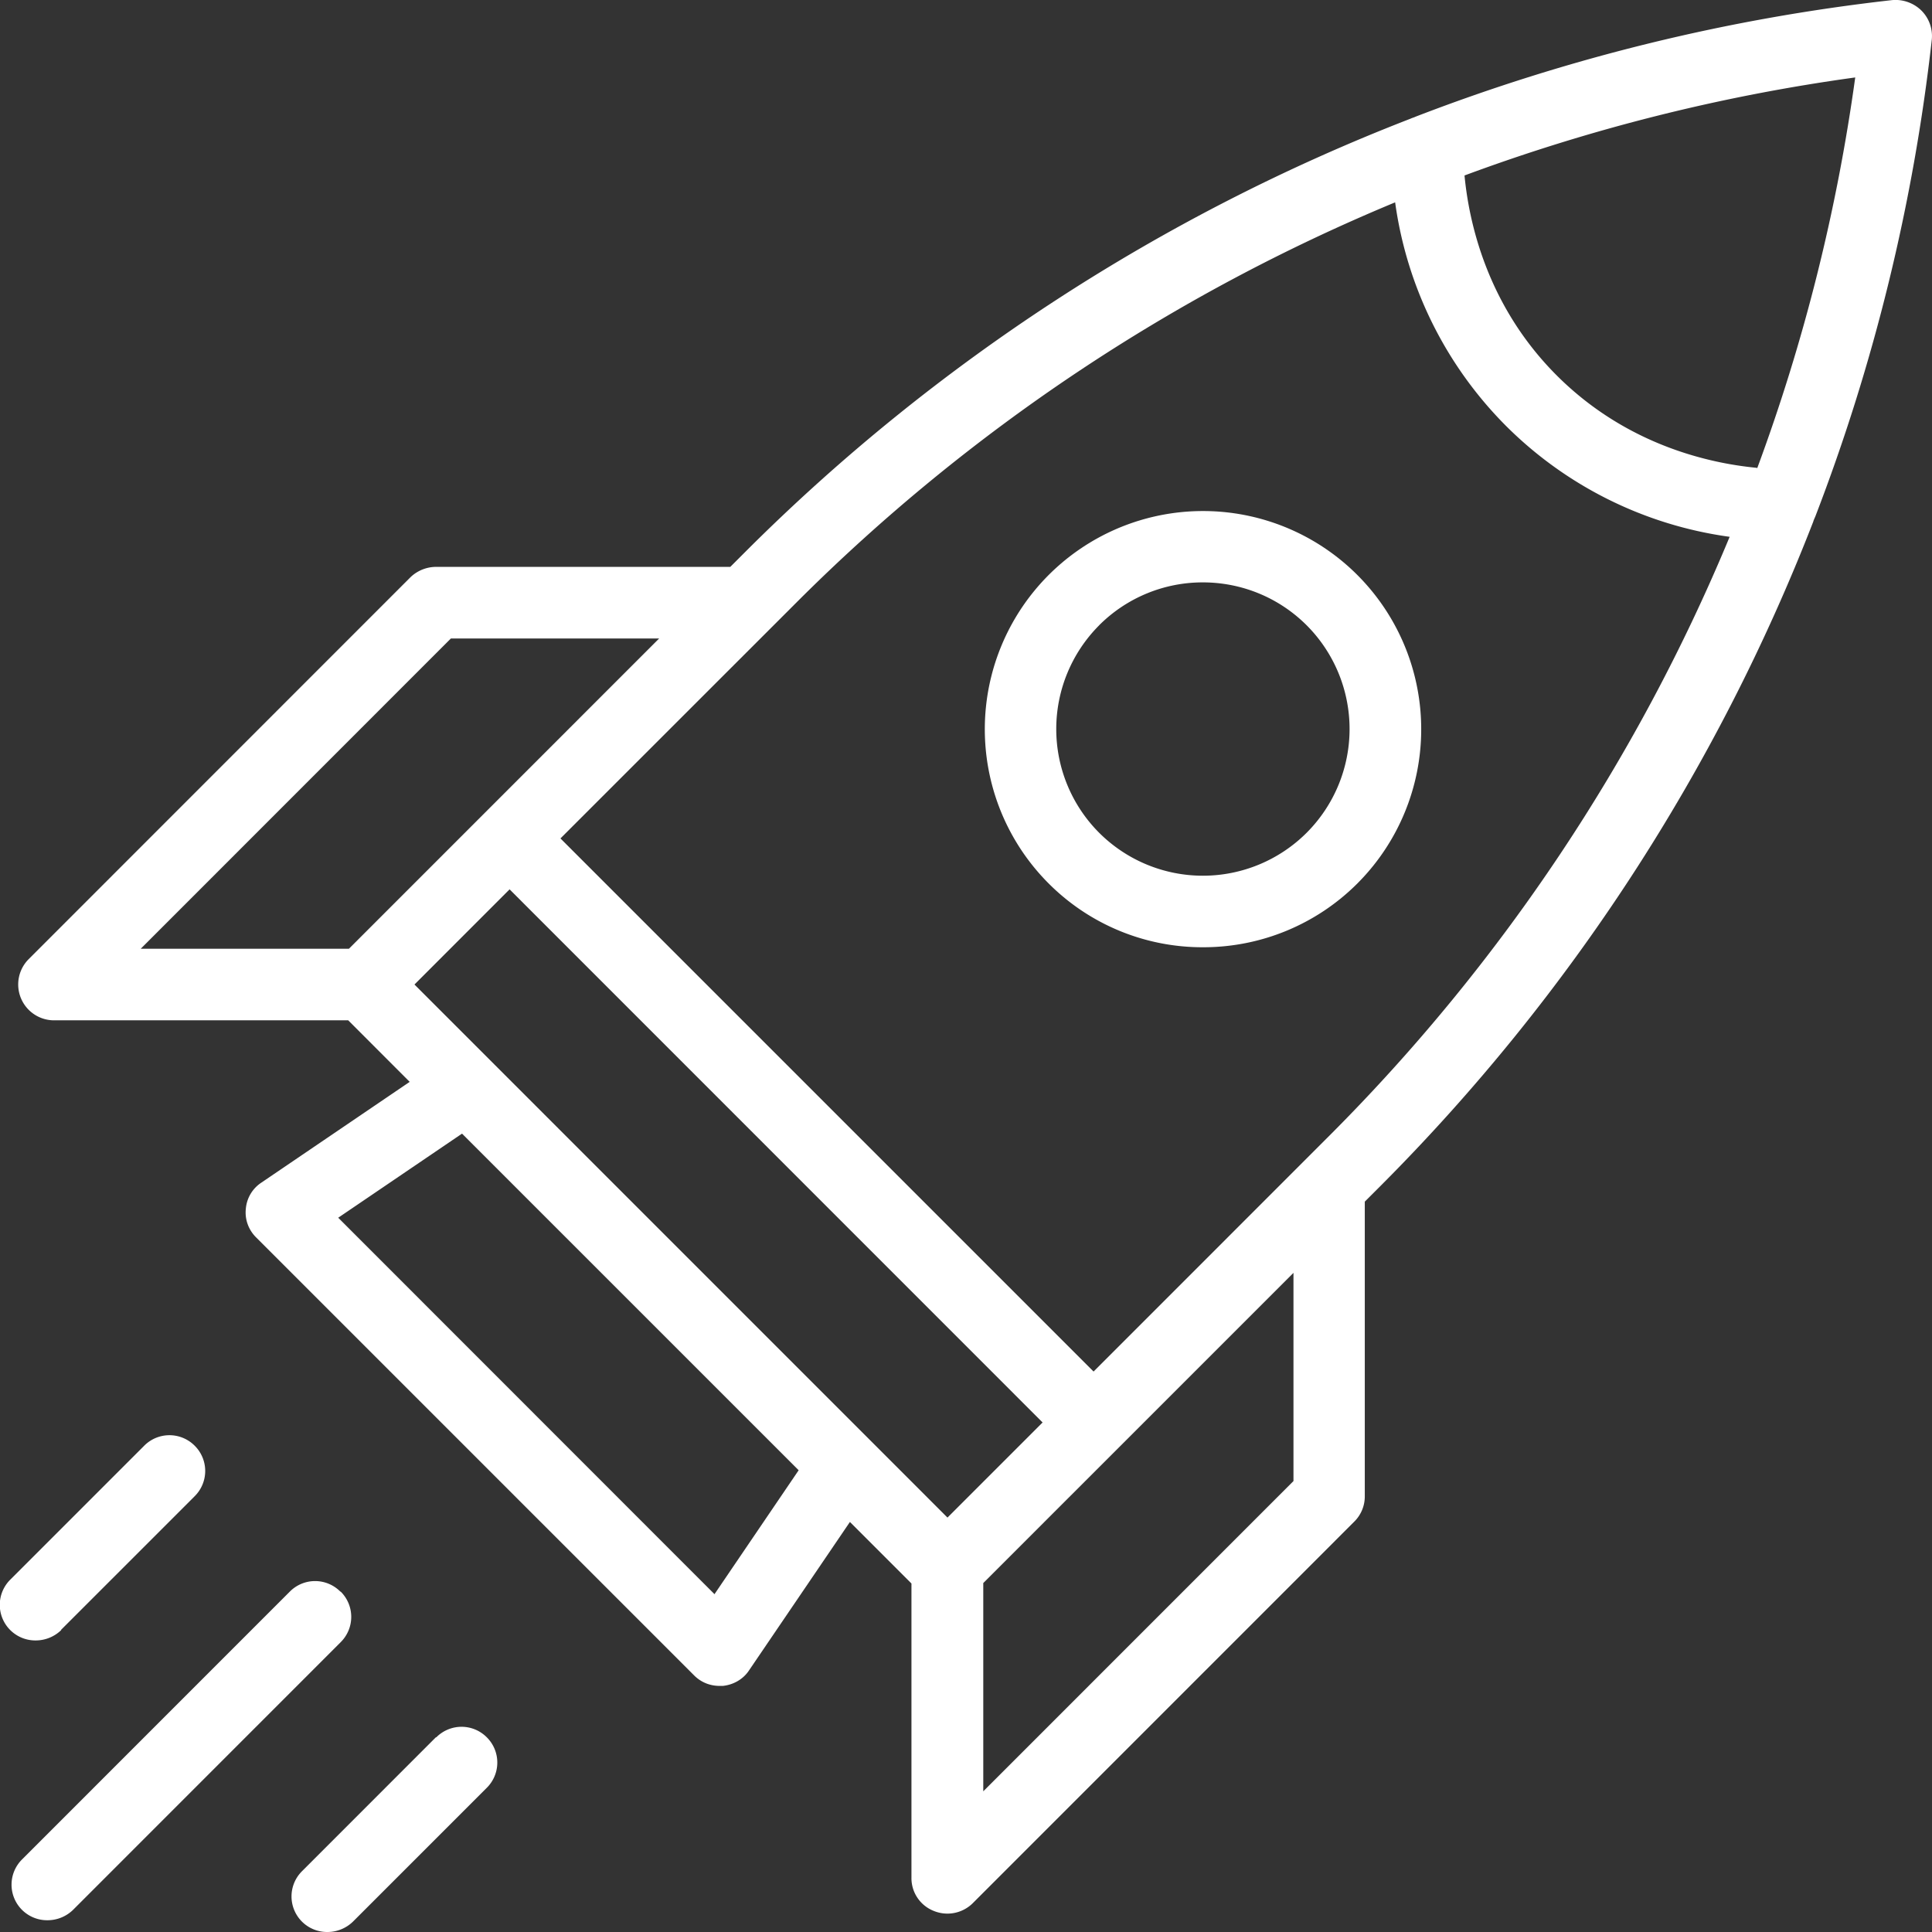 <svg xmlns="http://www.w3.org/2000/svg" width="34" height="34" fill="none"><rect width="100%" height="100%" fill="#333333" stroke="none"/><g fill="#fff" clip-path="url(#a)"><path d="M31.912 9.171s.02-.05.032-.075A33.846 33.846 0 0 0 33.996.702a.634.634 0 0 0-.183-.517.651.651 0 0 0-.516-.183 33.81 33.81 0 0 0-8.387 2.052c-.025.013-.058.02-.083.033a33.823 33.823 0 0 0-11.685 7.599l-.29.29H7.671a.655.655 0 0 0-.448.183l-6.718 6.72a.631.631 0 0 0 .441 1.077h5.182l1.082 1.083-2.613 1.775a.612.612 0 0 0-.271.46c-.02.19.05.373.183.504l7.707 7.707c.12.12.277.184.448.184h.057c.19-.02.36-.12.46-.272l1.776-2.613 1.083 1.083v5.182a.62.62 0 0 0 .39.579.634.634 0 0 0 .687-.133l6.717-6.718a.623.623 0 0 0 .184-.448v-5.182l.29-.29a33.923 33.923 0 0 0 7.606-11.686h-.002Zm-.995-.938c-.8-.076-2.279-.385-3.52-1.625-1.24-1.24-1.548-2.72-1.624-3.52a32.5 32.5 0 0 1 6.876-1.725 32.648 32.648 0 0 1-1.725 6.877l-.005-.006-.002-.001ZM24.552 3.56a6.91 6.91 0 0 0 1.952 3.936 6.894 6.894 0 0 0 3.935 1.951 32.548 32.548 0 0 1-7.02 10.515l-4.174 4.175-9.382-9.382 4.175-4.174a32.518 32.518 0 0 1 10.514-7.02Zm-7.878 23.147-9.38-9.381 1.674-1.675 9.38 9.382-1.674 1.674ZM7.935 11.236H11.6l-5.459 5.46H2.477l5.458-5.46Zm4.64 16.82L5.952 21.43l2.179-1.48 5.924 5.924-1.48 2.179.002.002Zm10.188-1.992-5.459 5.46v-3.665l5.459-5.459v3.664Z"/><path d="M21.17 16.67a3.83 3.83 0 0 0 2.715-1.12 3.84 3.84 0 1 0-5.428 0 3.82 3.82 0 0 0 2.714 1.12Zm-1.827-5.666a2.575 2.575 0 0 1 1.826-.755c.66 0 1.322.252 1.826.755a2.584 2.584 0 0 1 0 3.651 2.583 2.583 0 0 1-3.652 0 2.584 2.584 0 0 1 0-3.65ZM5.99 28.01a.626.626 0 0 0-.89 0L.39 32.721a.626.626 0 0 0 .448 1.072.644.644 0 0 0 .448-.183l4.71-4.711a.626.626 0 0 0 0-.889H5.99Zm-4.918.675 2.354-2.354a.626.626 0 0 0 0-.889.626.626 0 0 0-.888 0L.183 27.797a.626.626 0 0 0 .448 1.072.644.644 0 0 0 .448-.184h-.007Zm6.598 1.889-2.353 2.354A.626.626 0 0 0 5.764 34a.644.644 0 0 0 .448-.183l2.355-2.355a.626.626 0 0 0 0-.888.626.626 0 0 0-.889 0h-.007Z"/></g><defs><clipPath id="a"><path fill="#fff" d="M0 0h34v34H0z"/></clipPath></defs></svg>